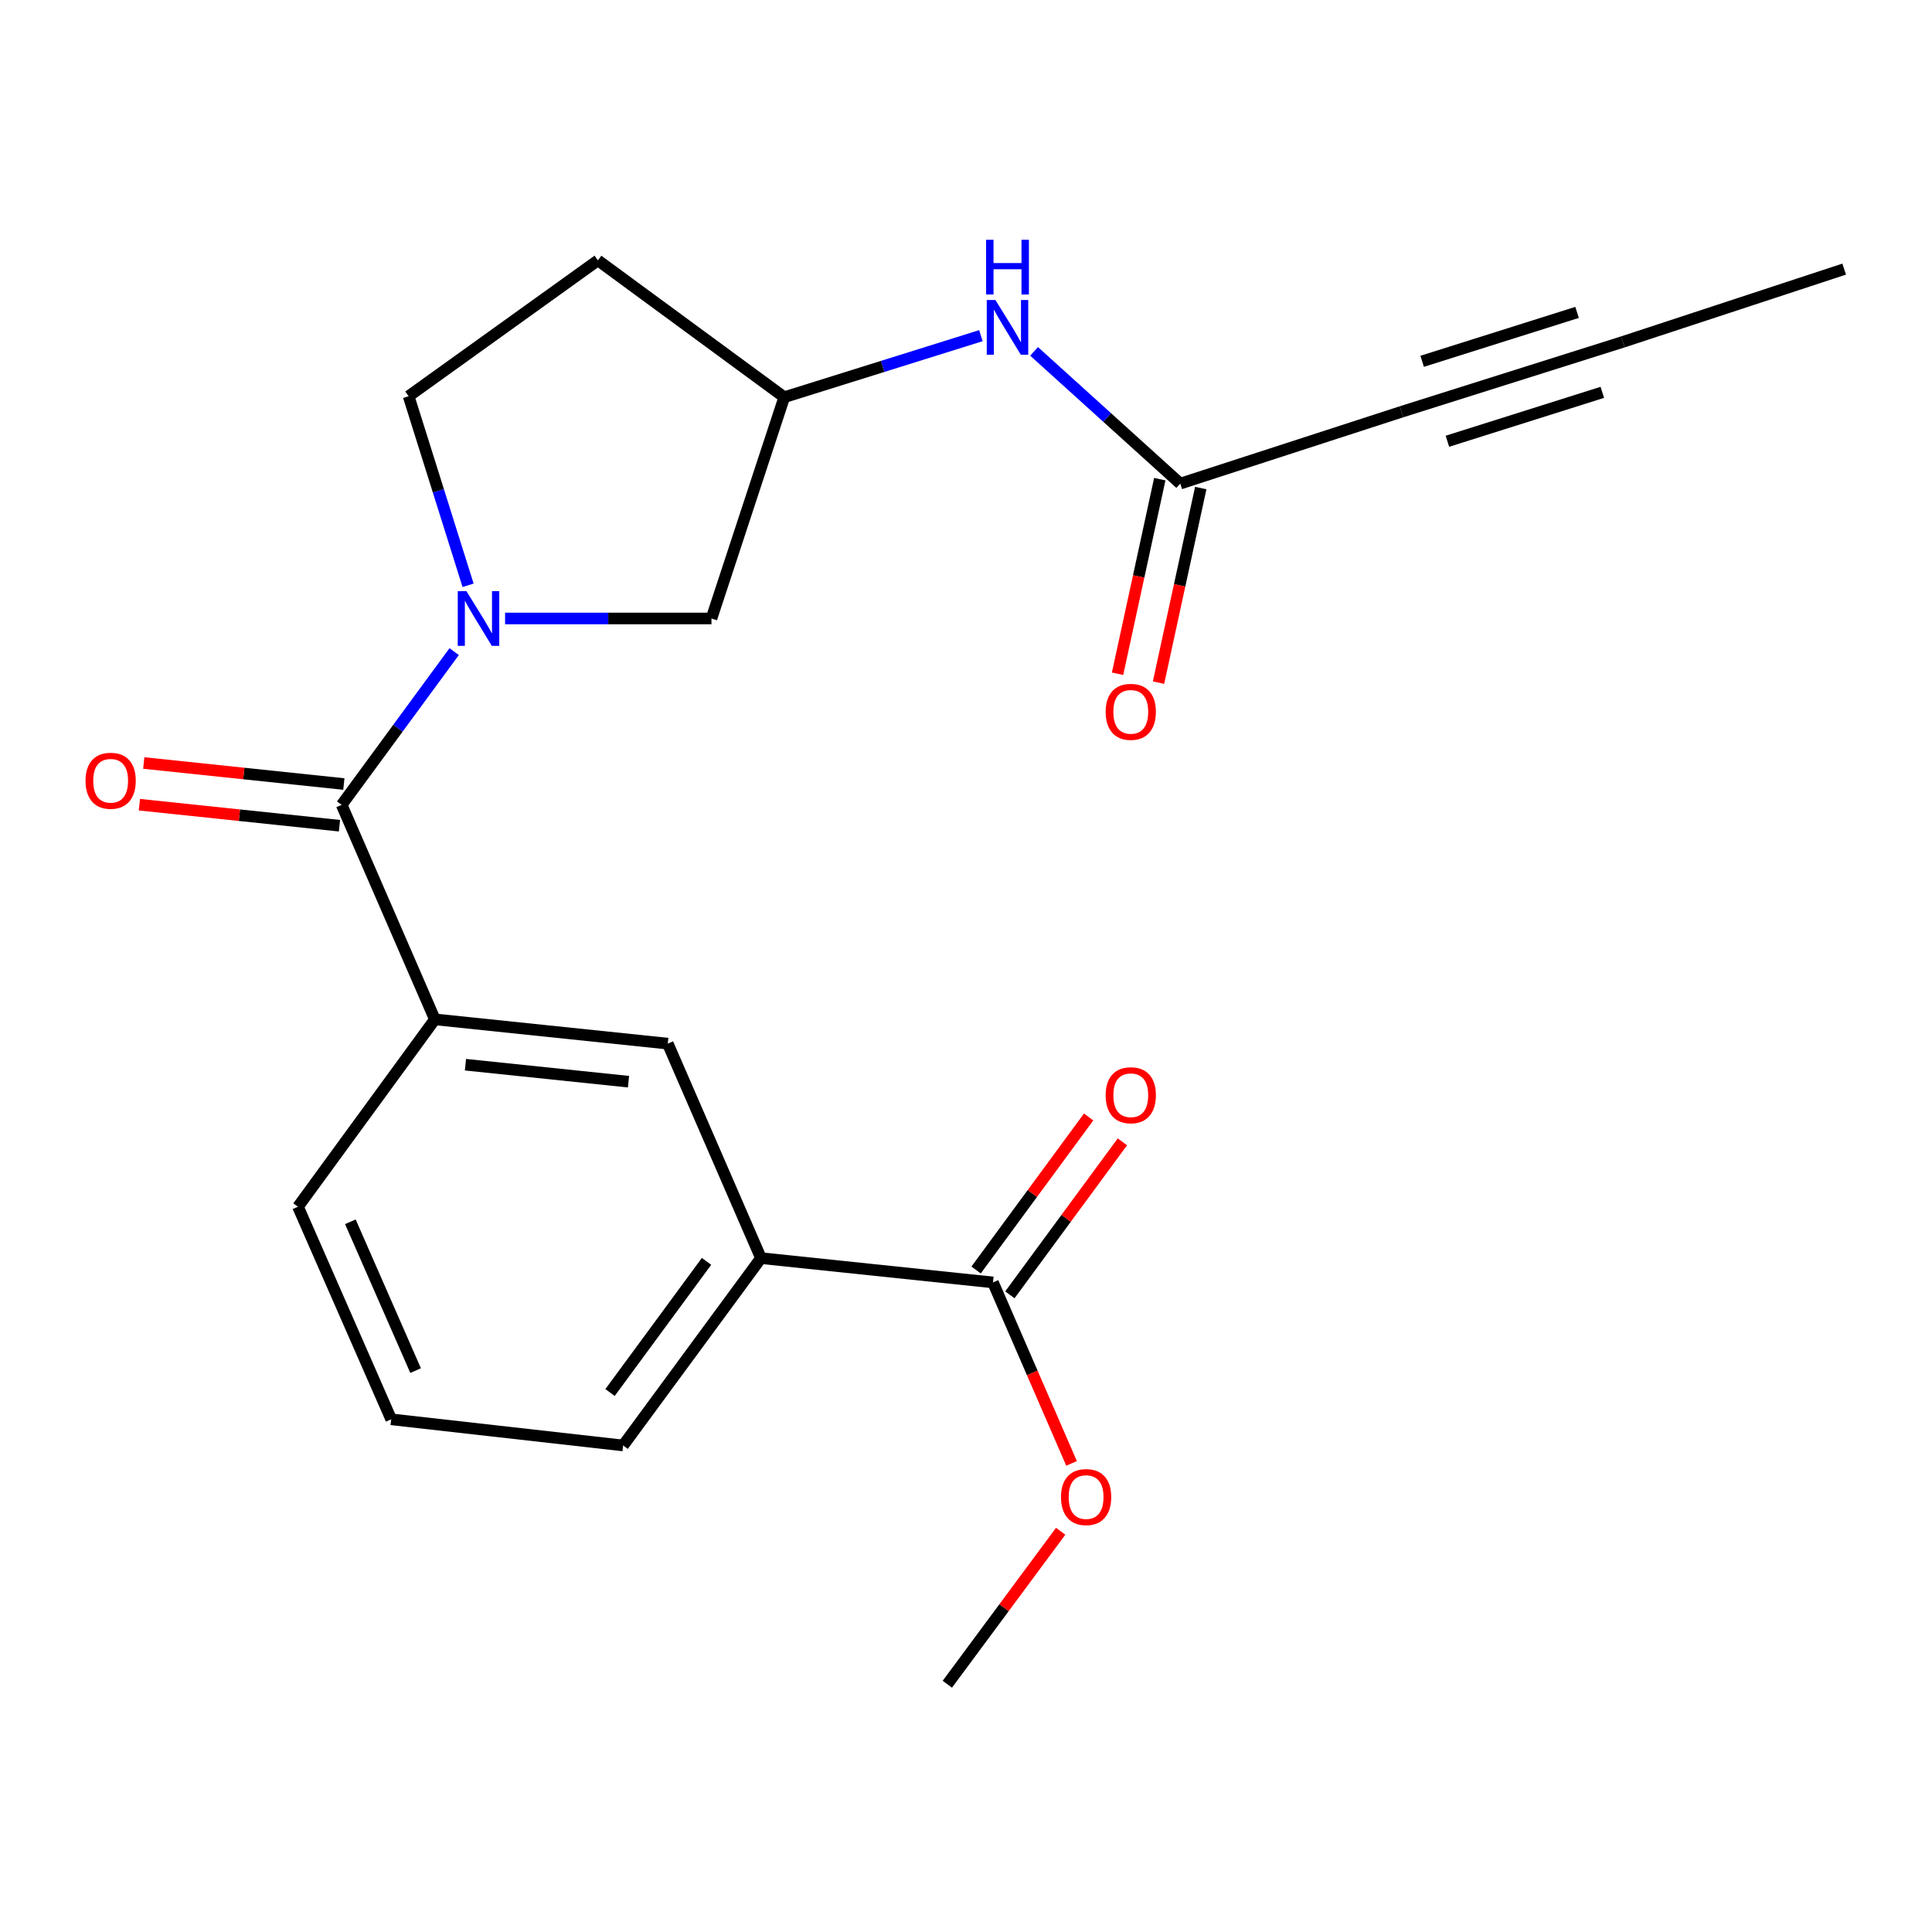 <?xml version='1.0' encoding='iso-8859-1'?>
<svg version='1.1' baseProfile='full'
              xmlns='http://www.w3.org/2000/svg'
                      xmlns:rdkit='http://www.rdkit.org/xml'
                      xmlns:xlink='http://www.w3.org/1999/xlink'
                  xml:space='preserve'
width='1000px' height='1000px' viewBox='0 0 1000 1000'>
<!-- END OF HEADER -->
<rect style='opacity:1.0;fill:#FFFFFF;stroke:none' width='1000' height='1000' x='0' y='0'> </rect>
<path class='bond-0' d='M 235.08,337.276 L 205.96,376.937' style='fill:none;fill-rule:evenodd;stroke:#0000FF;stroke-width:6px;stroke-linecap:butt;stroke-linejoin:miter;stroke-opacity:1' />
<path class='bond-0' d='M 205.96,376.937 L 176.841,416.598' style='fill:none;fill-rule:evenodd;stroke:#000000;stroke-width:6px;stroke-linecap:butt;stroke-linejoin:miter;stroke-opacity:1' />
<path class='bond-8' d='M 261.428,320.124 L 314.842,320.124' style='fill:none;fill-rule:evenodd;stroke:#0000FF;stroke-width:6px;stroke-linecap:butt;stroke-linejoin:miter;stroke-opacity:1' />
<path class='bond-8' d='M 314.842,320.124 L 368.256,320.124' style='fill:none;fill-rule:evenodd;stroke:#000000;stroke-width:6px;stroke-linecap:butt;stroke-linejoin:miter;stroke-opacity:1' />
<path class='bond-9' d='M 242.275,302.95 L 226.892,254.018' style='fill:none;fill-rule:evenodd;stroke:#0000FF;stroke-width:6px;stroke-linecap:butt;stroke-linejoin:miter;stroke-opacity:1' />
<path class='bond-9' d='M 226.892,254.018 L 211.51,205.087' style='fill:none;fill-rule:evenodd;stroke:#000000;stroke-width:6px;stroke-linecap:butt;stroke-linejoin:miter;stroke-opacity:1' />
<path class='bond-1' d='M 176.841,416.598 L 225.083,527.621' style='fill:none;fill-rule:evenodd;stroke:#000000;stroke-width:6px;stroke-linecap:butt;stroke-linejoin:miter;stroke-opacity:1' />
<path class='bond-11' d='M 177.974,405.808 L 126.192,400.368' style='fill:none;fill-rule:evenodd;stroke:#000000;stroke-width:6px;stroke-linecap:butt;stroke-linejoin:miter;stroke-opacity:1' />
<path class='bond-11' d='M 126.192,400.368 L 74.41,394.928' style='fill:none;fill-rule:evenodd;stroke:#FF0000;stroke-width:6px;stroke-linecap:butt;stroke-linejoin:miter;stroke-opacity:1' />
<path class='bond-11' d='M 175.707,427.387 L 123.925,421.948' style='fill:none;fill-rule:evenodd;stroke:#000000;stroke-width:6px;stroke-linecap:butt;stroke-linejoin:miter;stroke-opacity:1' />
<path class='bond-11' d='M 123.925,421.948 L 72.143,416.508' style='fill:none;fill-rule:evenodd;stroke:#FF0000;stroke-width:6px;stroke-linecap:butt;stroke-linejoin:miter;stroke-opacity:1' />
<path class='bond-6' d='M 225.083,527.621 L 345.642,540.182' style='fill:none;fill-rule:evenodd;stroke:#000000;stroke-width:6px;stroke-linecap:butt;stroke-linejoin:miter;stroke-opacity:1' />
<path class='bond-6' d='M 240.919,551.086 L 325.309,559.879' style='fill:none;fill-rule:evenodd;stroke:#000000;stroke-width:6px;stroke-linecap:butt;stroke-linejoin:miter;stroke-opacity:1' />
<path class='bond-17' d='M 225.083,527.621 L 154.238,624.6' style='fill:none;fill-rule:evenodd;stroke:#000000;stroke-width:6px;stroke-linecap:butt;stroke-linejoin:miter;stroke-opacity:1' />
<path class='bond-2' d='M 725.459,213.127 L 610.904,250.316' style='fill:none;fill-rule:evenodd;stroke:#000000;stroke-width:6px;stroke-linecap:butt;stroke-linejoin:miter;stroke-opacity:1' />
<path class='bond-5' d='M 725.459,213.127 L 840.002,176.964' style='fill:none;fill-rule:evenodd;stroke:#000000;stroke-width:6px;stroke-linecap:butt;stroke-linejoin:miter;stroke-opacity:1' />
<path class='bond-5' d='M 749.173,228.394 L 829.354,203.08' style='fill:none;fill-rule:evenodd;stroke:#000000;stroke-width:6px;stroke-linecap:butt;stroke-linejoin:miter;stroke-opacity:1' />
<path class='bond-5' d='M 736.108,187.011 L 816.288,161.697' style='fill:none;fill-rule:evenodd;stroke:#000000;stroke-width:6px;stroke-linecap:butt;stroke-linejoin:miter;stroke-opacity:1' />
<path class='bond-3' d='M 513.961,663.778 L 393.872,651.205' style='fill:none;fill-rule:evenodd;stroke:#000000;stroke-width:6px;stroke-linecap:butt;stroke-linejoin:miter;stroke-opacity:1' />
<path class='bond-13' d='M 522.7,670.206 L 551.828,630.607' style='fill:none;fill-rule:evenodd;stroke:#000000;stroke-width:6px;stroke-linecap:butt;stroke-linejoin:miter;stroke-opacity:1' />
<path class='bond-13' d='M 551.828,630.607 L 580.957,591.008' style='fill:none;fill-rule:evenodd;stroke:#FF0000;stroke-width:6px;stroke-linecap:butt;stroke-linejoin:miter;stroke-opacity:1' />
<path class='bond-13' d='M 505.221,657.349 L 534.349,617.75' style='fill:none;fill-rule:evenodd;stroke:#000000;stroke-width:6px;stroke-linecap:butt;stroke-linejoin:miter;stroke-opacity:1' />
<path class='bond-13' d='M 534.349,617.75 L 563.478,578.151' style='fill:none;fill-rule:evenodd;stroke:#FF0000;stroke-width:6px;stroke-linecap:butt;stroke-linejoin:miter;stroke-opacity:1' />
<path class='bond-16' d='M 513.961,663.778 L 534.298,710.617' style='fill:none;fill-rule:evenodd;stroke:#000000;stroke-width:6px;stroke-linecap:butt;stroke-linejoin:miter;stroke-opacity:1' />
<path class='bond-16' d='M 534.298,710.617 L 554.635,757.455' style='fill:none;fill-rule:evenodd;stroke:#FF0000;stroke-width:6px;stroke-linecap:butt;stroke-linejoin:miter;stroke-opacity:1' />
<path class='bond-4' d='M 610.904,250.316 L 573.071,216.093' style='fill:none;fill-rule:evenodd;stroke:#000000;stroke-width:6px;stroke-linecap:butt;stroke-linejoin:miter;stroke-opacity:1' />
<path class='bond-4' d='M 573.071,216.093 L 535.237,181.871' style='fill:none;fill-rule:evenodd;stroke:#0000FF;stroke-width:6px;stroke-linecap:butt;stroke-linejoin:miter;stroke-opacity:1' />
<path class='bond-14' d='M 600.302,248.015 L 589.375,298.371' style='fill:none;fill-rule:evenodd;stroke:#000000;stroke-width:6px;stroke-linecap:butt;stroke-linejoin:miter;stroke-opacity:1' />
<path class='bond-14' d='M 589.375,298.371 L 578.448,348.726' style='fill:none;fill-rule:evenodd;stroke:#FF0000;stroke-width:6px;stroke-linecap:butt;stroke-linejoin:miter;stroke-opacity:1' />
<path class='bond-14' d='M 621.506,252.617 L 610.58,302.972' style='fill:none;fill-rule:evenodd;stroke:#000000;stroke-width:6px;stroke-linecap:butt;stroke-linejoin:miter;stroke-opacity:1' />
<path class='bond-14' d='M 610.58,302.972 L 599.653,353.328' style='fill:none;fill-rule:evenodd;stroke:#FF0000;stroke-width:6px;stroke-linecap:butt;stroke-linejoin:miter;stroke-opacity:1' />
<path class='bond-18' d='M 840.002,176.964 L 954.545,139.293' style='fill:none;fill-rule:evenodd;stroke:#000000;stroke-width:6px;stroke-linecap:butt;stroke-linejoin:miter;stroke-opacity:1' />
<path class='bond-7' d='M 345.642,540.182 L 393.872,651.205' style='fill:none;fill-rule:evenodd;stroke:#000000;stroke-width:6px;stroke-linecap:butt;stroke-linejoin:miter;stroke-opacity:1' />
<path class='bond-23' d='M 393.872,651.205 L 322.533,748.172' style='fill:none;fill-rule:evenodd;stroke:#000000;stroke-width:6px;stroke-linecap:butt;stroke-linejoin:miter;stroke-opacity:1' />
<path class='bond-23' d='M 365.694,652.891 L 315.756,720.769' style='fill:none;fill-rule:evenodd;stroke:#000000;stroke-width:6px;stroke-linecap:butt;stroke-linejoin:miter;stroke-opacity:1' />
<path class='bond-12' d='M 368.256,320.124 L 405.927,205.593' style='fill:none;fill-rule:evenodd;stroke:#000000;stroke-width:6px;stroke-linecap:butt;stroke-linejoin:miter;stroke-opacity:1' />
<path class='bond-15' d='M 211.51,205.087 L 309.478,134.76' style='fill:none;fill-rule:evenodd;stroke:#000000;stroke-width:6px;stroke-linecap:butt;stroke-linejoin:miter;stroke-opacity:1' />
<path class='bond-10' d='M 507.716,173.738 L 456.821,189.666' style='fill:none;fill-rule:evenodd;stroke:#0000FF;stroke-width:6px;stroke-linecap:butt;stroke-linejoin:miter;stroke-opacity:1' />
<path class='bond-10' d='M 456.821,189.666 L 405.927,205.593' style='fill:none;fill-rule:evenodd;stroke:#000000;stroke-width:6px;stroke-linecap:butt;stroke-linejoin:miter;stroke-opacity:1' />
<path class='bond-22' d='M 405.927,205.593 L 309.478,134.76' style='fill:none;fill-rule:evenodd;stroke:#000000;stroke-width:6px;stroke-linecap:butt;stroke-linejoin:miter;stroke-opacity:1' />
<path class='bond-21' d='M 548.996,792.578 L 519.665,832.167' style='fill:none;fill-rule:evenodd;stroke:#FF0000;stroke-width:6px;stroke-linecap:butt;stroke-linejoin:miter;stroke-opacity:1' />
<path class='bond-21' d='M 519.665,832.167 L 490.334,871.756' style='fill:none;fill-rule:evenodd;stroke:#000000;stroke-width:6px;stroke-linecap:butt;stroke-linejoin:miter;stroke-opacity:1' />
<path class='bond-20' d='M 154.238,624.6 L 202.481,734.635' style='fill:none;fill-rule:evenodd;stroke:#000000;stroke-width:6px;stroke-linecap:butt;stroke-linejoin:miter;stroke-opacity:1' />
<path class='bond-20' d='M 181.347,632.393 L 215.117,709.417' style='fill:none;fill-rule:evenodd;stroke:#000000;stroke-width:6px;stroke-linecap:butt;stroke-linejoin:miter;stroke-opacity:1' />
<path class='bond-19' d='M 322.533,748.172 L 202.481,734.635' style='fill:none;fill-rule:evenodd;stroke:#000000;stroke-width:6px;stroke-linecap:butt;stroke-linejoin:miter;stroke-opacity:1' />
<path  class='atom-0' d='M 241.414 305.964
L 250.694 320.964
Q 251.614 322.444, 253.094 325.124
Q 254.574 327.804, 254.654 327.964
L 254.654 305.964
L 258.414 305.964
L 258.414 334.284
L 254.534 334.284
L 244.574 317.884
Q 243.414 315.964, 242.174 313.764
Q 240.974 311.564, 240.614 310.884
L 240.614 334.284
L 236.934 334.284
L 236.934 305.964
L 241.414 305.964
' fill='#0000FF'/>
<path  class='atom-11' d='M 515.223 155.269
L 524.503 170.269
Q 525.423 171.749, 526.903 174.429
Q 528.383 177.109, 528.463 177.269
L 528.463 155.269
L 532.223 155.269
L 532.223 183.589
L 528.343 183.589
L 518.383 167.189
Q 517.223 165.269, 515.983 163.069
Q 514.783 160.869, 514.423 160.189
L 514.423 183.589
L 510.743 183.589
L 510.743 155.269
L 515.223 155.269
' fill='#0000FF'/>
<path  class='atom-11' d='M 510.403 124.117
L 514.243 124.117
L 514.243 136.157
L 528.723 136.157
L 528.723 124.117
L 532.563 124.117
L 532.563 152.437
L 528.723 152.437
L 528.723 139.357
L 514.243 139.357
L 514.243 152.437
L 510.403 152.437
L 510.403 124.117
' fill='#0000FF'/>
<path  class='atom-12' d='M 44.271 404.117
Q 44.271 397.317, 47.631 393.517
Q 50.991 389.717, 57.271 389.717
Q 63.551 389.717, 66.911 393.517
Q 70.271 397.317, 70.271 404.117
Q 70.271 410.997, 66.871 414.917
Q 63.471 418.797, 57.271 418.797
Q 51.031 418.797, 47.631 414.917
Q 44.271 411.037, 44.271 404.117
M 57.271 415.597
Q 61.591 415.597, 63.911 412.717
Q 66.271 409.797, 66.271 404.117
Q 66.271 398.557, 63.911 395.757
Q 61.591 392.917, 57.271 392.917
Q 52.951 392.917, 50.591 395.717
Q 48.271 398.517, 48.271 404.117
Q 48.271 409.837, 50.591 412.717
Q 52.951 415.597, 57.271 415.597
' fill='#FF0000'/>
<path  class='atom-14' d='M 572.288 566.89
Q 572.288 560.09, 575.648 556.29
Q 579.008 552.49, 585.288 552.49
Q 591.568 552.49, 594.928 556.29
Q 598.288 560.09, 598.288 566.89
Q 598.288 573.77, 594.888 577.69
Q 591.488 581.57, 585.288 581.57
Q 579.048 581.57, 575.648 577.69
Q 572.288 573.81, 572.288 566.89
M 585.288 578.37
Q 589.608 578.37, 591.928 575.49
Q 594.288 572.57, 594.288 566.89
Q 594.288 561.33, 591.928 558.53
Q 589.608 555.69, 585.288 555.69
Q 580.968 555.69, 578.608 558.49
Q 576.288 561.29, 576.288 566.89
Q 576.288 572.61, 578.608 575.49
Q 580.968 578.37, 585.288 578.37
' fill='#FF0000'/>
<path  class='atom-15' d='M 572.288 368.447
Q 572.288 361.647, 575.648 357.847
Q 579.008 354.047, 585.288 354.047
Q 591.568 354.047, 594.928 357.847
Q 598.288 361.647, 598.288 368.447
Q 598.288 375.327, 594.888 379.247
Q 591.488 383.127, 585.288 383.127
Q 579.048 383.127, 575.648 379.247
Q 572.288 375.367, 572.288 368.447
M 585.288 379.927
Q 589.608 379.927, 591.928 377.047
Q 594.288 374.127, 594.288 368.447
Q 594.288 362.887, 591.928 360.087
Q 589.608 357.247, 585.288 357.247
Q 580.968 357.247, 578.608 360.047
Q 576.288 362.847, 576.288 368.447
Q 576.288 374.167, 578.608 377.047
Q 580.968 379.927, 585.288 379.927
' fill='#FF0000'/>
<path  class='atom-17' d='M 549.167 774.881
Q 549.167 768.081, 552.527 764.281
Q 555.887 760.481, 562.167 760.481
Q 568.447 760.481, 571.807 764.281
Q 575.167 768.081, 575.167 774.881
Q 575.167 781.761, 571.767 785.681
Q 568.367 789.561, 562.167 789.561
Q 555.927 789.561, 552.527 785.681
Q 549.167 781.801, 549.167 774.881
M 562.167 786.361
Q 566.487 786.361, 568.807 783.481
Q 571.167 780.561, 571.167 774.881
Q 571.167 769.321, 568.807 766.521
Q 566.487 763.681, 562.167 763.681
Q 557.847 763.681, 555.487 766.481
Q 553.167 769.281, 553.167 774.881
Q 553.167 780.601, 555.487 783.481
Q 557.847 786.361, 562.167 786.361
' fill='#FF0000'/>
</svg>
